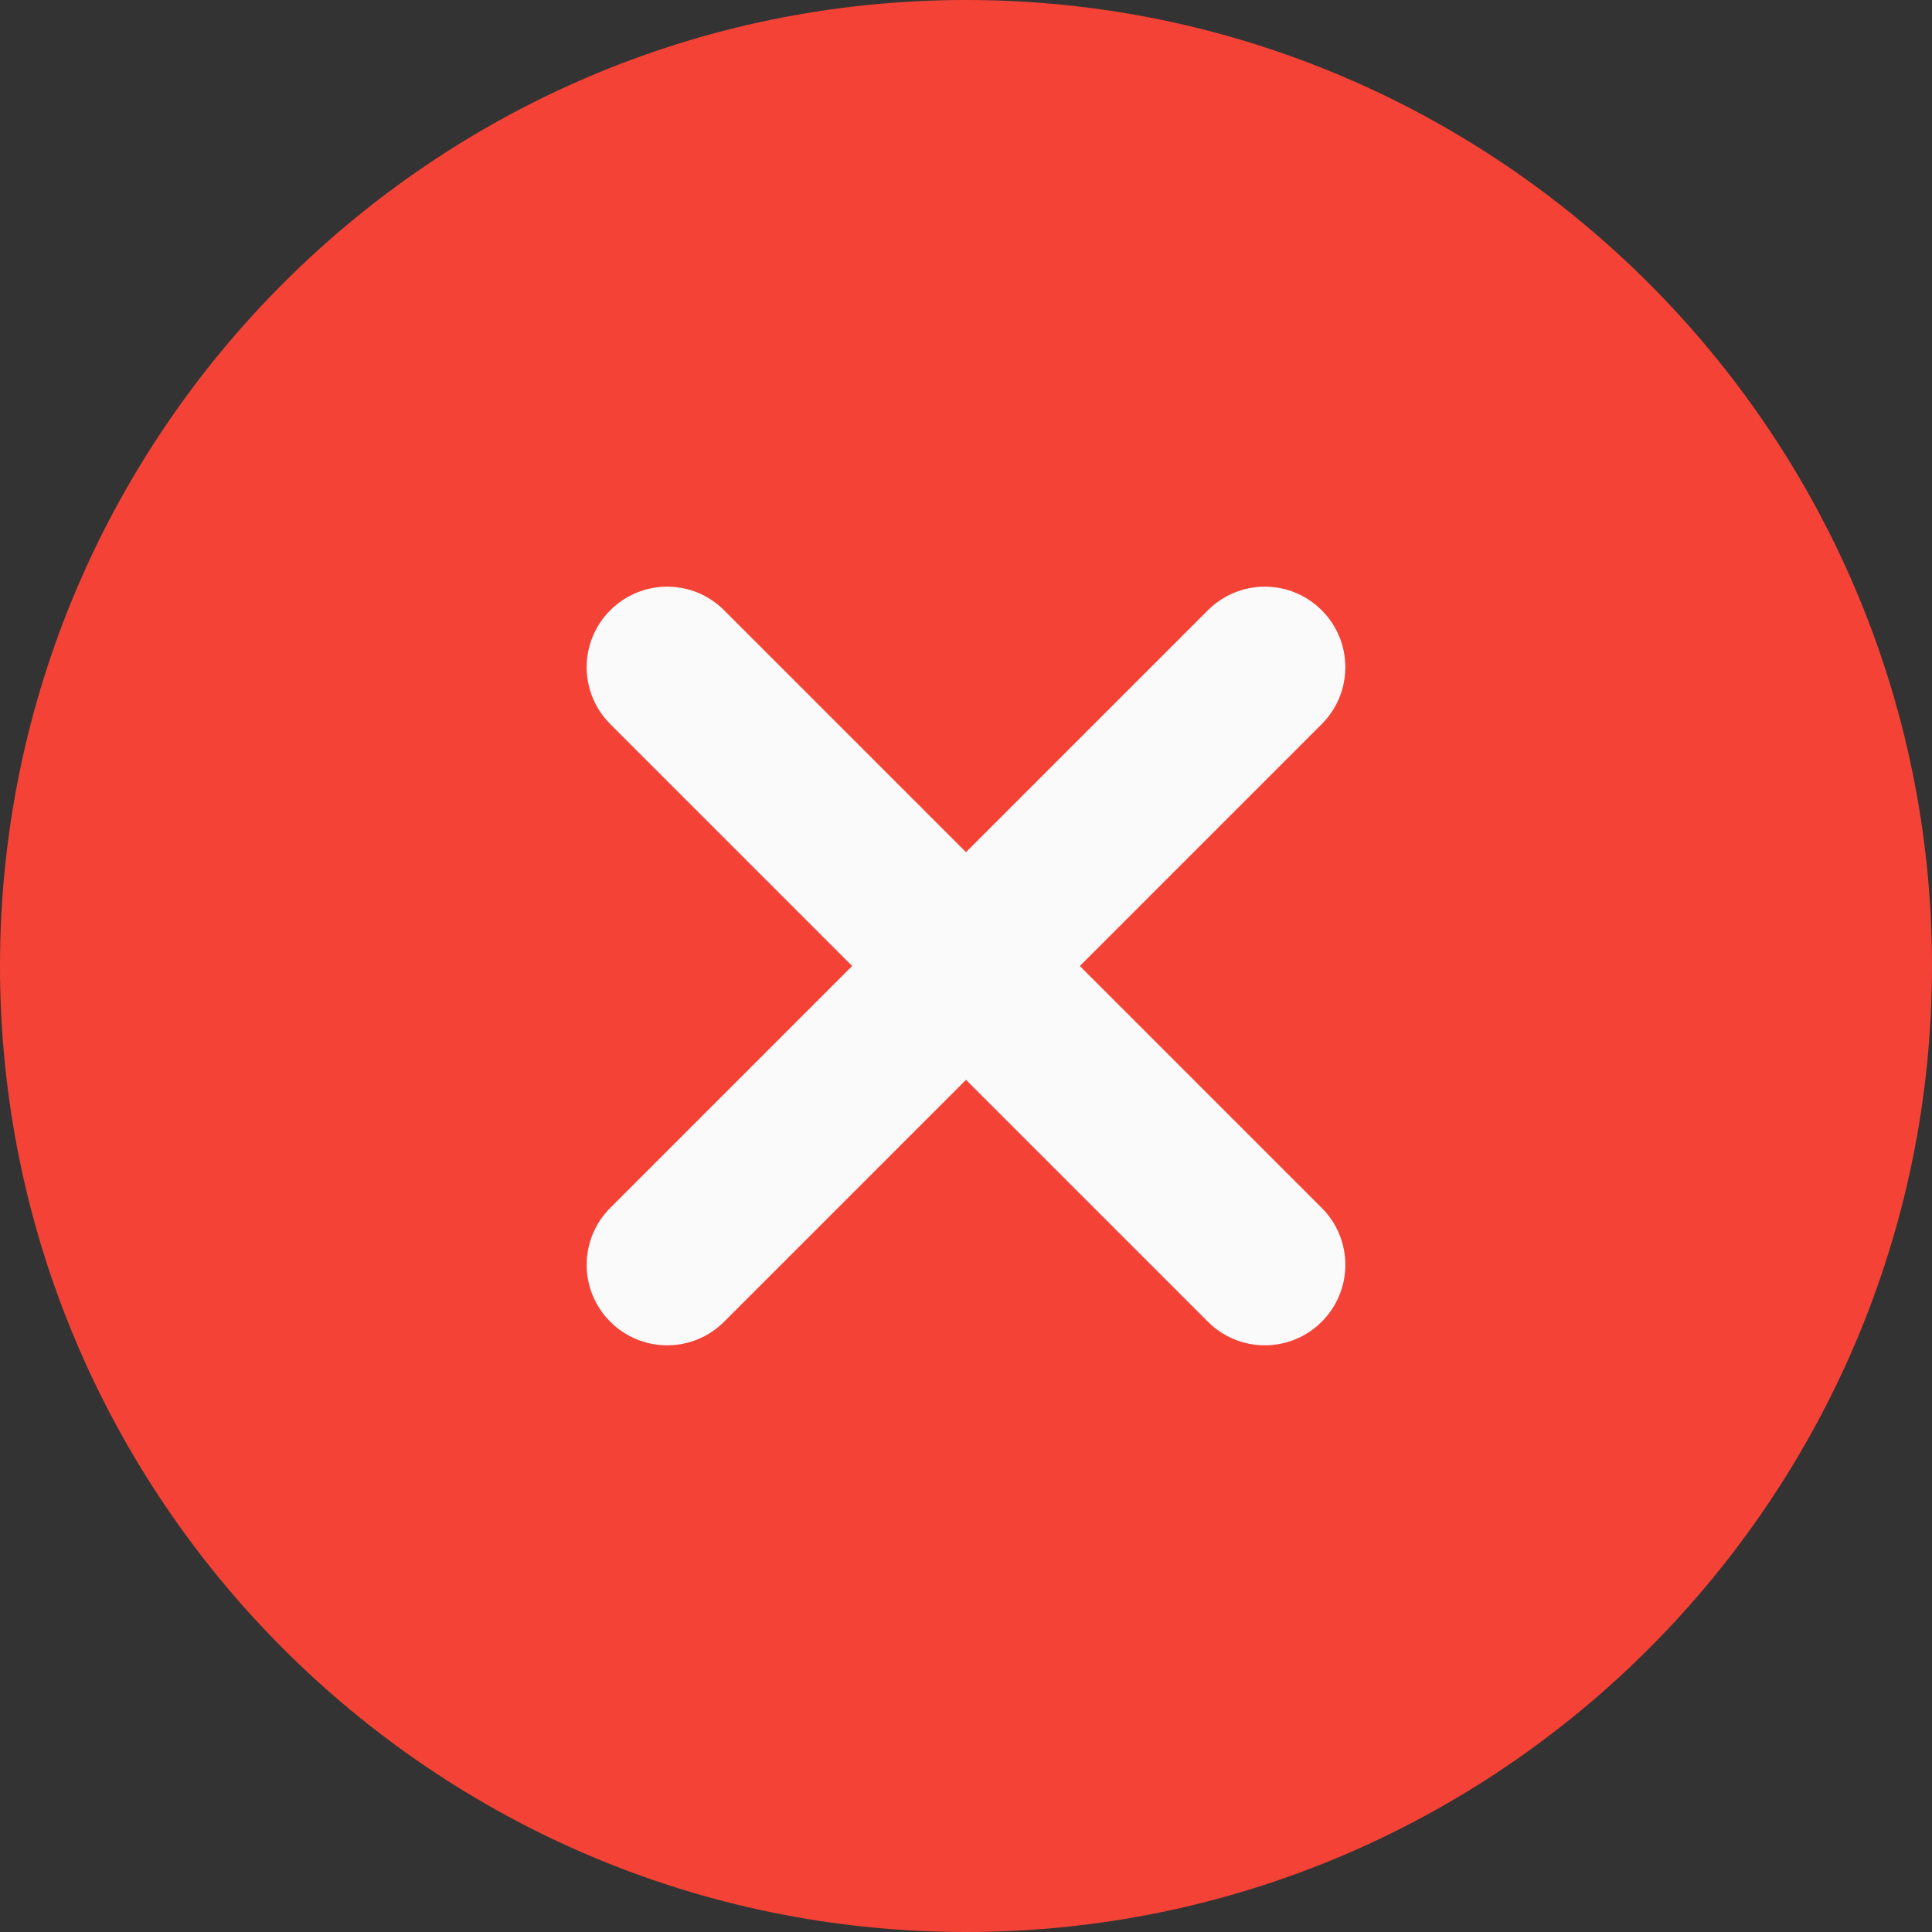 <?xml version="1.0" encoding="UTF-8"?> <svg xmlns="http://www.w3.org/2000/svg" width="48" height="48" viewBox="0 0 48 48" fill="none"><rect x="0" y="0" width="48" height="48" fill="#333333" stroke="none"/> <path d="M24 0C10.766 0 0 10.766 0 24C0 37.234 10.766 48 24 48C37.234 48 48 37.234 48 24C48 10.766 37.234 0 24 0Z" fill="#F44336"></path> <path d="M32.838 30.01C33.62 30.792 33.62 32.056 32.838 32.838C32.448 33.228 31.936 33.424 31.424 33.424C30.912 33.424 30.4 33.228 30.01 32.838L24 26.828L17.99 32.838C17.6 33.228 17.088 33.424 16.576 33.424C16.064 33.424 15.552 33.228 15.162 32.838C14.38 32.056 14.38 30.792 15.162 30.01L21.172 24L15.162 17.99C14.38 17.208 14.38 15.944 15.162 15.162C15.944 14.38 17.208 14.38 17.99 15.162L24 21.172L30.01 15.162C30.792 14.38 32.056 14.38 32.838 15.162C33.62 15.944 33.62 17.208 32.838 17.99L26.828 24L32.838 30.01Z" fill="#FAFAFA"></path> </svg> 